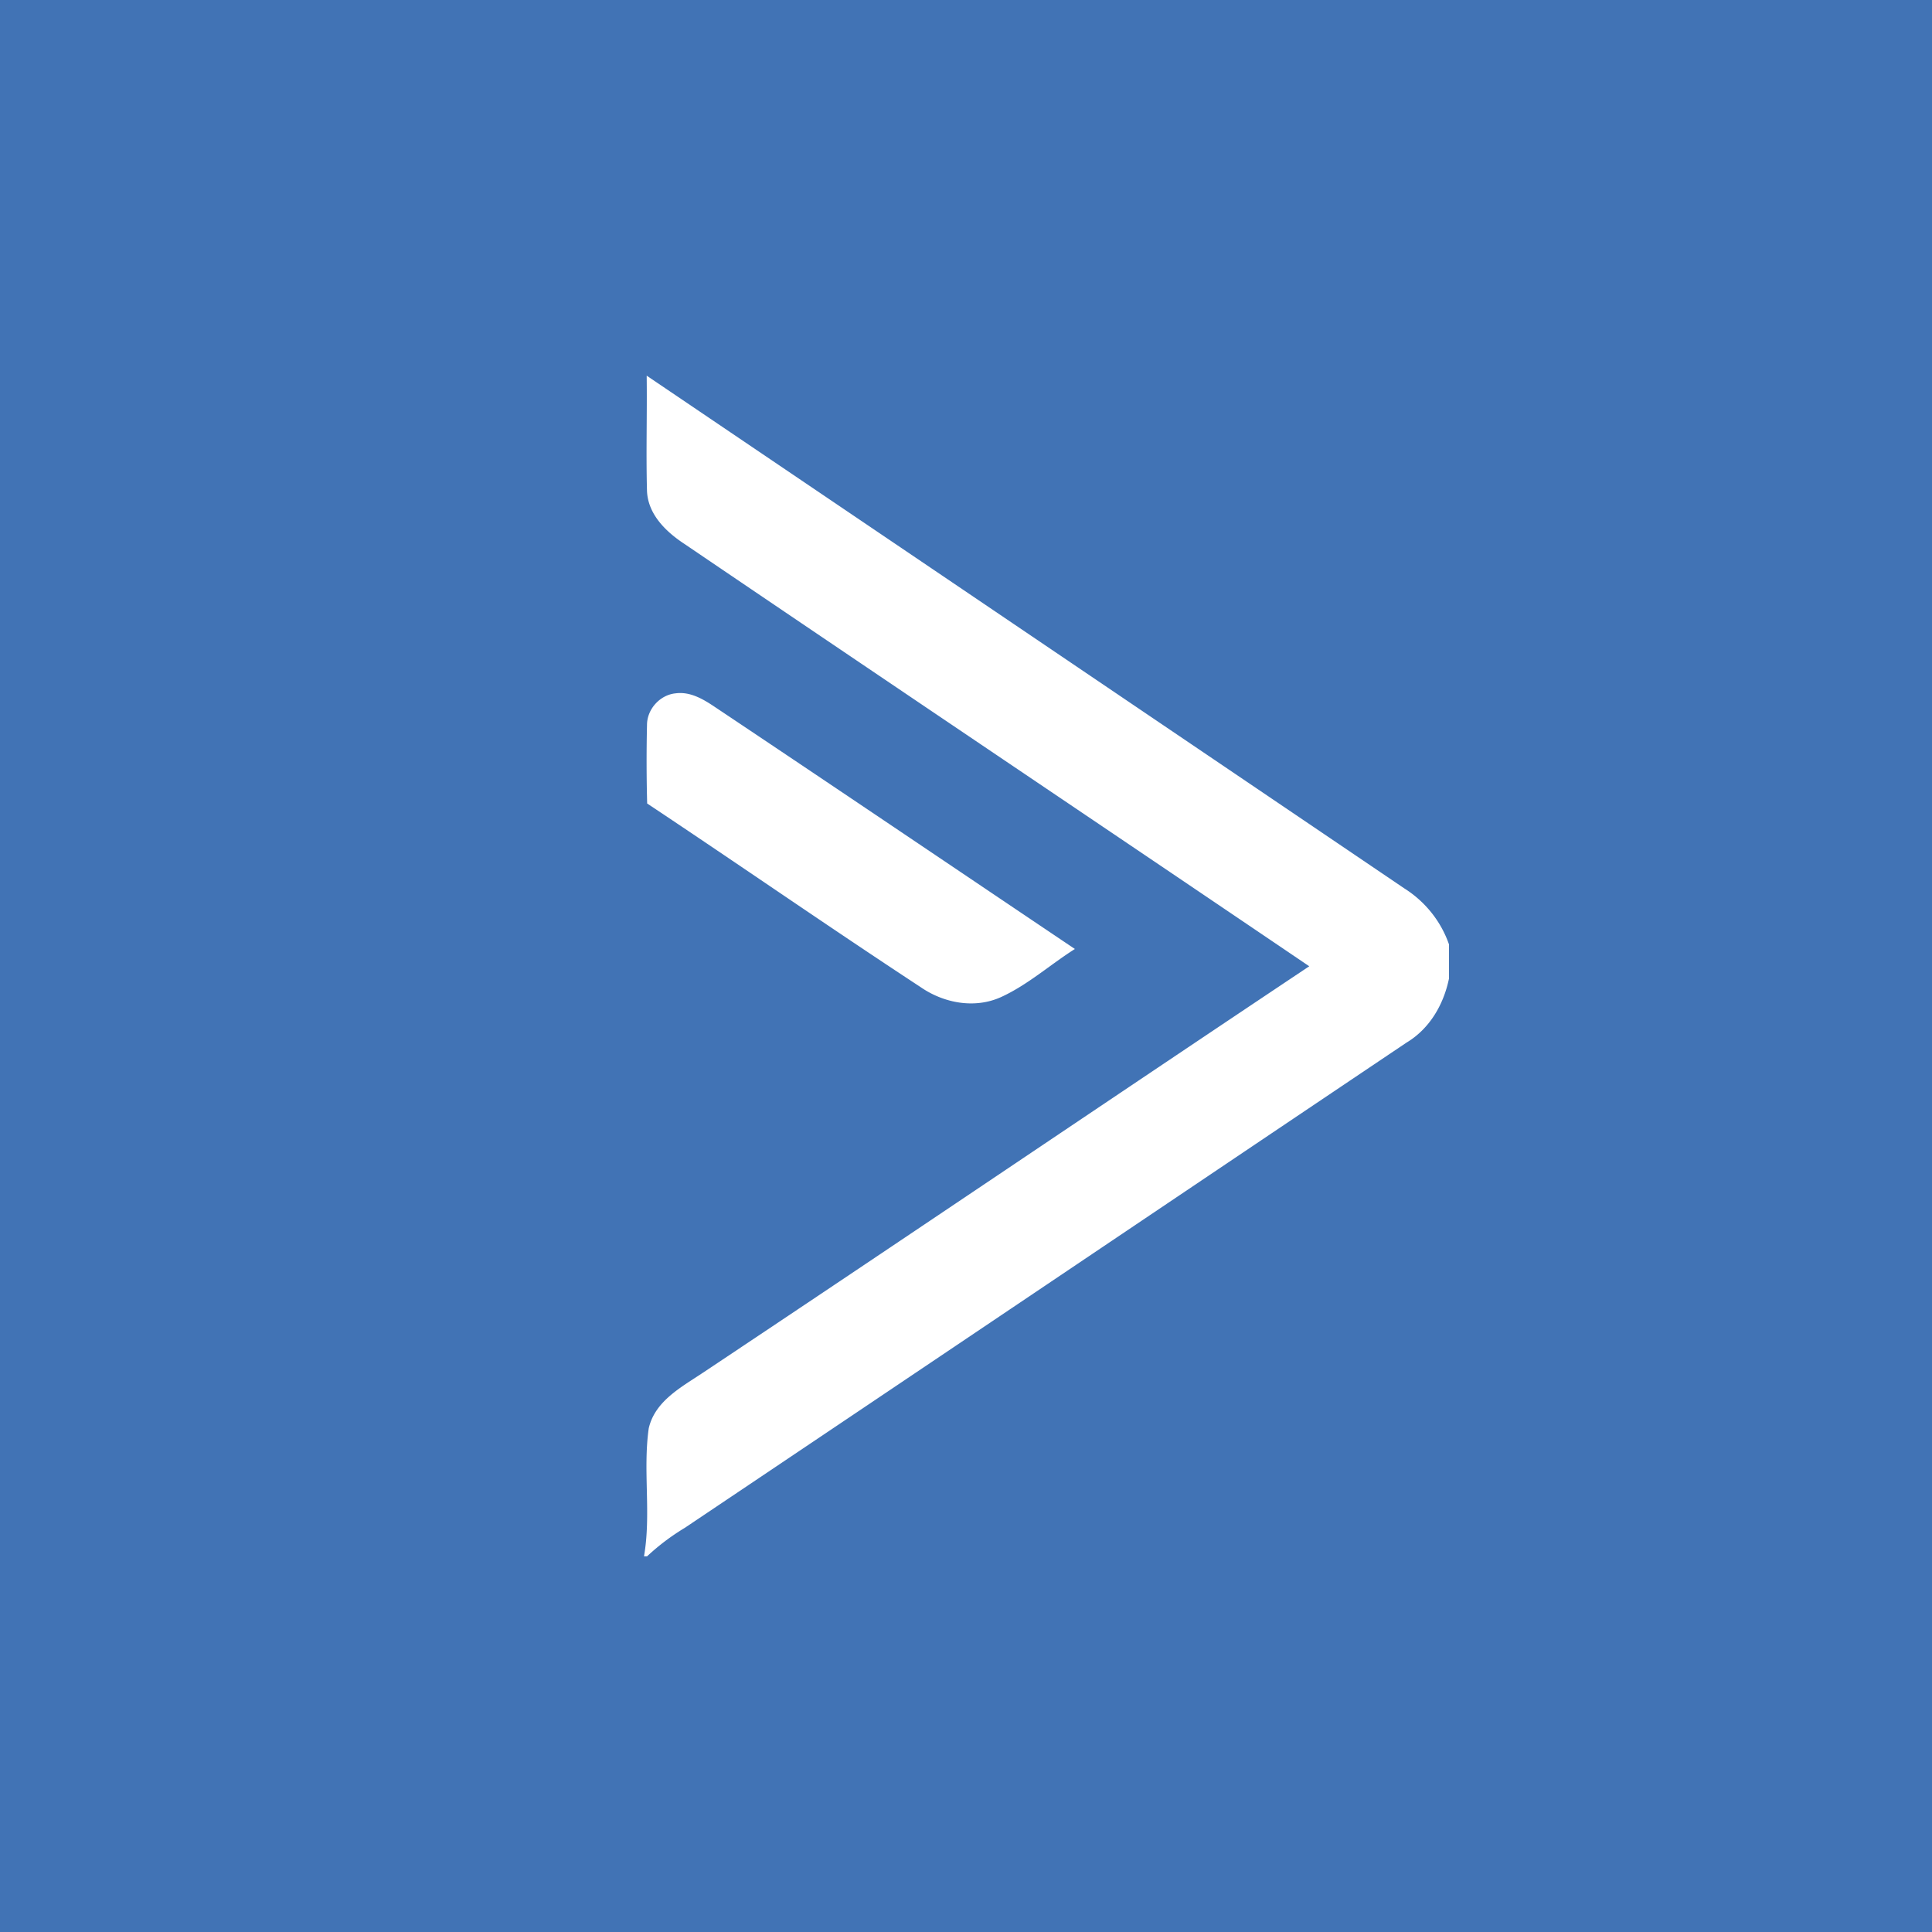 <svg height="36" width="36" xmlns="http://www.w3.org/2000/svg"><g fill="none" fill-rule="evenodd"><path d="m0 0h36v36h-36z" fill="#4173b5"/><path d="m12.05 7c4.705 3.183 9.412 6.367 14.116 9.553.386.243.683.61.834 1.045v.635c-.1.486-.361.936-.791 1.194-4.483 3.012-8.962 6.032-13.447 9.041a4.21 4.21 0 0 0 -.705.532h-.057c.137-.786-.023-1.595.088-2.384.117-.514.615-.772 1.014-1.04 3.772-2.513 7.524-5.054 11.294-7.571-3.877-2.627-7.764-5.238-11.64-7.868-.349-.228-.697-.564-.701-1.017-.018-.705.004-1.412-.005-2.119zm.006 6.509c0-.297.245-.564.537-.59.26-.034.498.101.706.24 2.248 1.502 4.486 3.015 6.73 4.524-.463.293-.877.668-1.376.896-.492.223-1.068.113-1.501-.187-1.709-1.121-3.39-2.288-5.093-3.42a29.674 29.674 0 0 1 -.003-1.462z" fill="#fff" fill-rule="nonzero"/></g></svg>